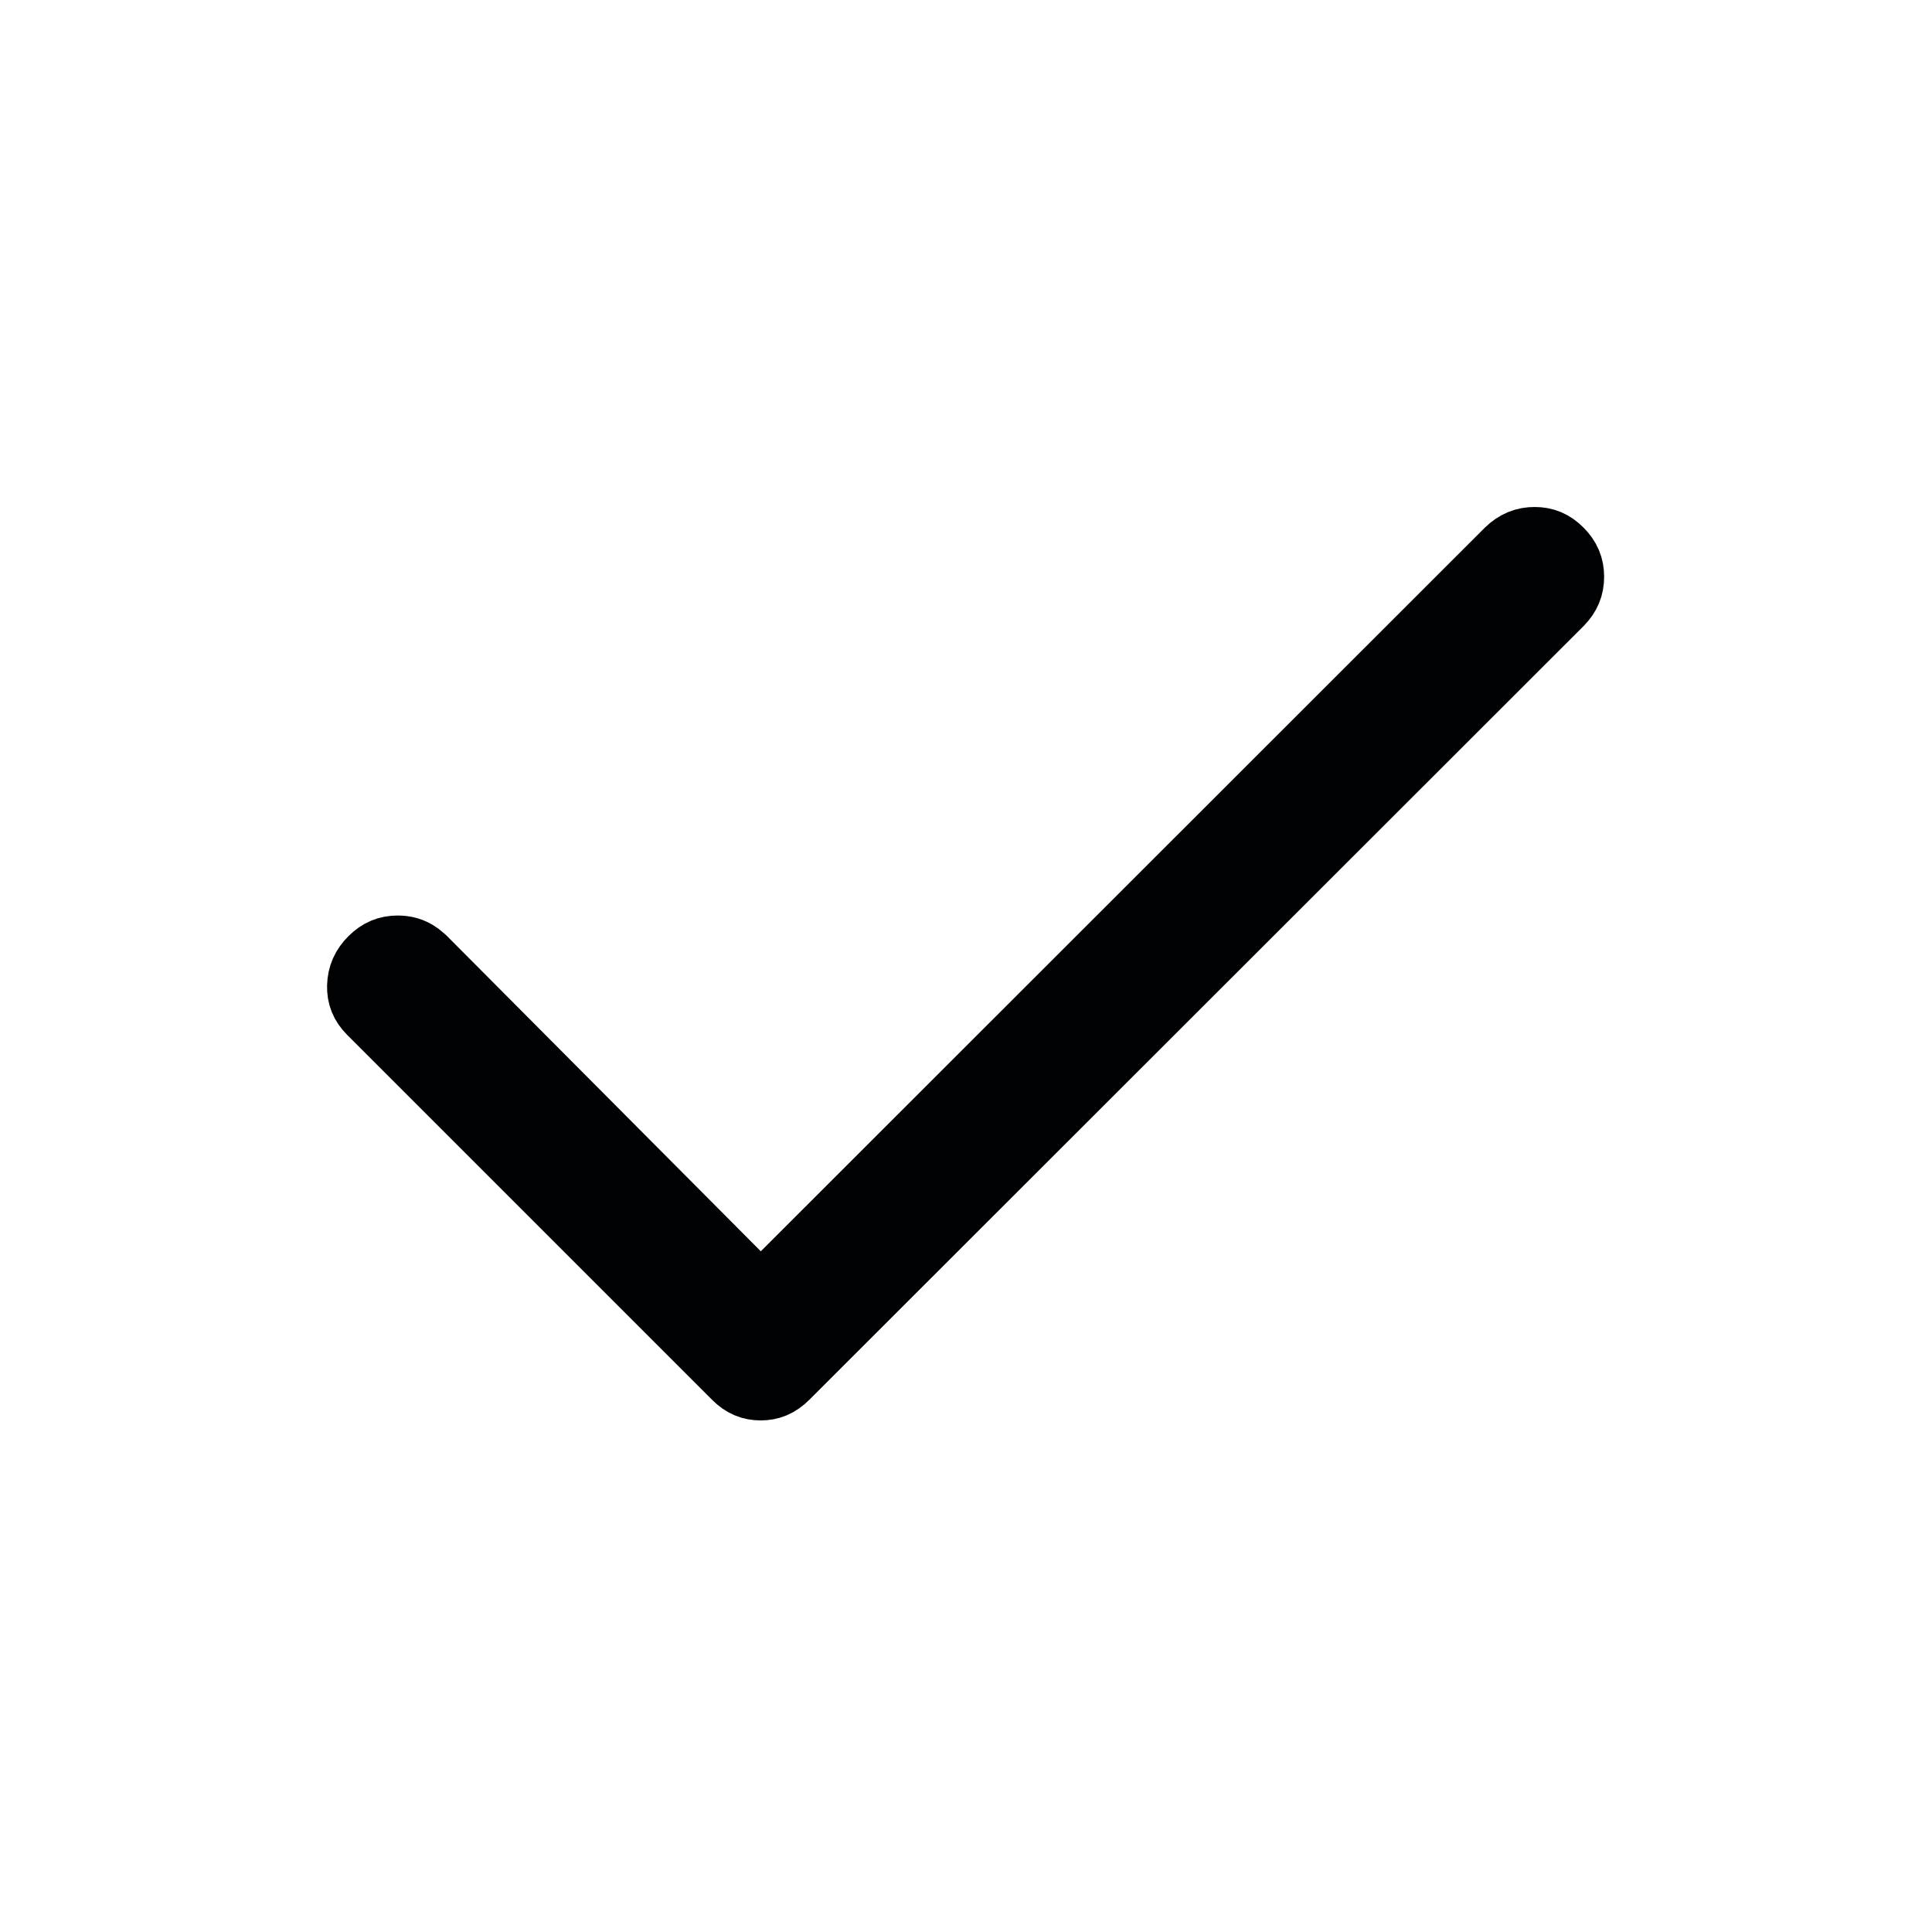 <?xml version="1.0" encoding="UTF-8"?>
<svg xmlns="http://www.w3.org/2000/svg" width="24" height="24" viewBox="0 0 24 24" fill="none">
  <path d="M19.064 6.798C19.163 6.798 19.239 6.828 19.317 6.907C19.396 6.986 19.427 7.064 19.427 7.165C19.427 7.266 19.396 7.344 19.318 7.424L9.7 17.035C9.618 17.117 9.542 17.145 9.449 17.145C9.357 17.145 9.281 17.117 9.201 17.037L4.666 12.502C4.589 12.424 4.561 12.349 4.563 12.252C4.566 12.146 4.601 12.064 4.683 11.982C4.762 11.904 4.839 11.873 4.94 11.873C5.017 11.873 5.08 11.89 5.141 11.933L5.201 11.983L9.096 15.896L9.449 16.252L9.804 15.898L18.796 6.911C18.881 6.829 18.963 6.798 19.064 6.798Z" fill="#080E18" stroke="#010203"></path>
</svg>
